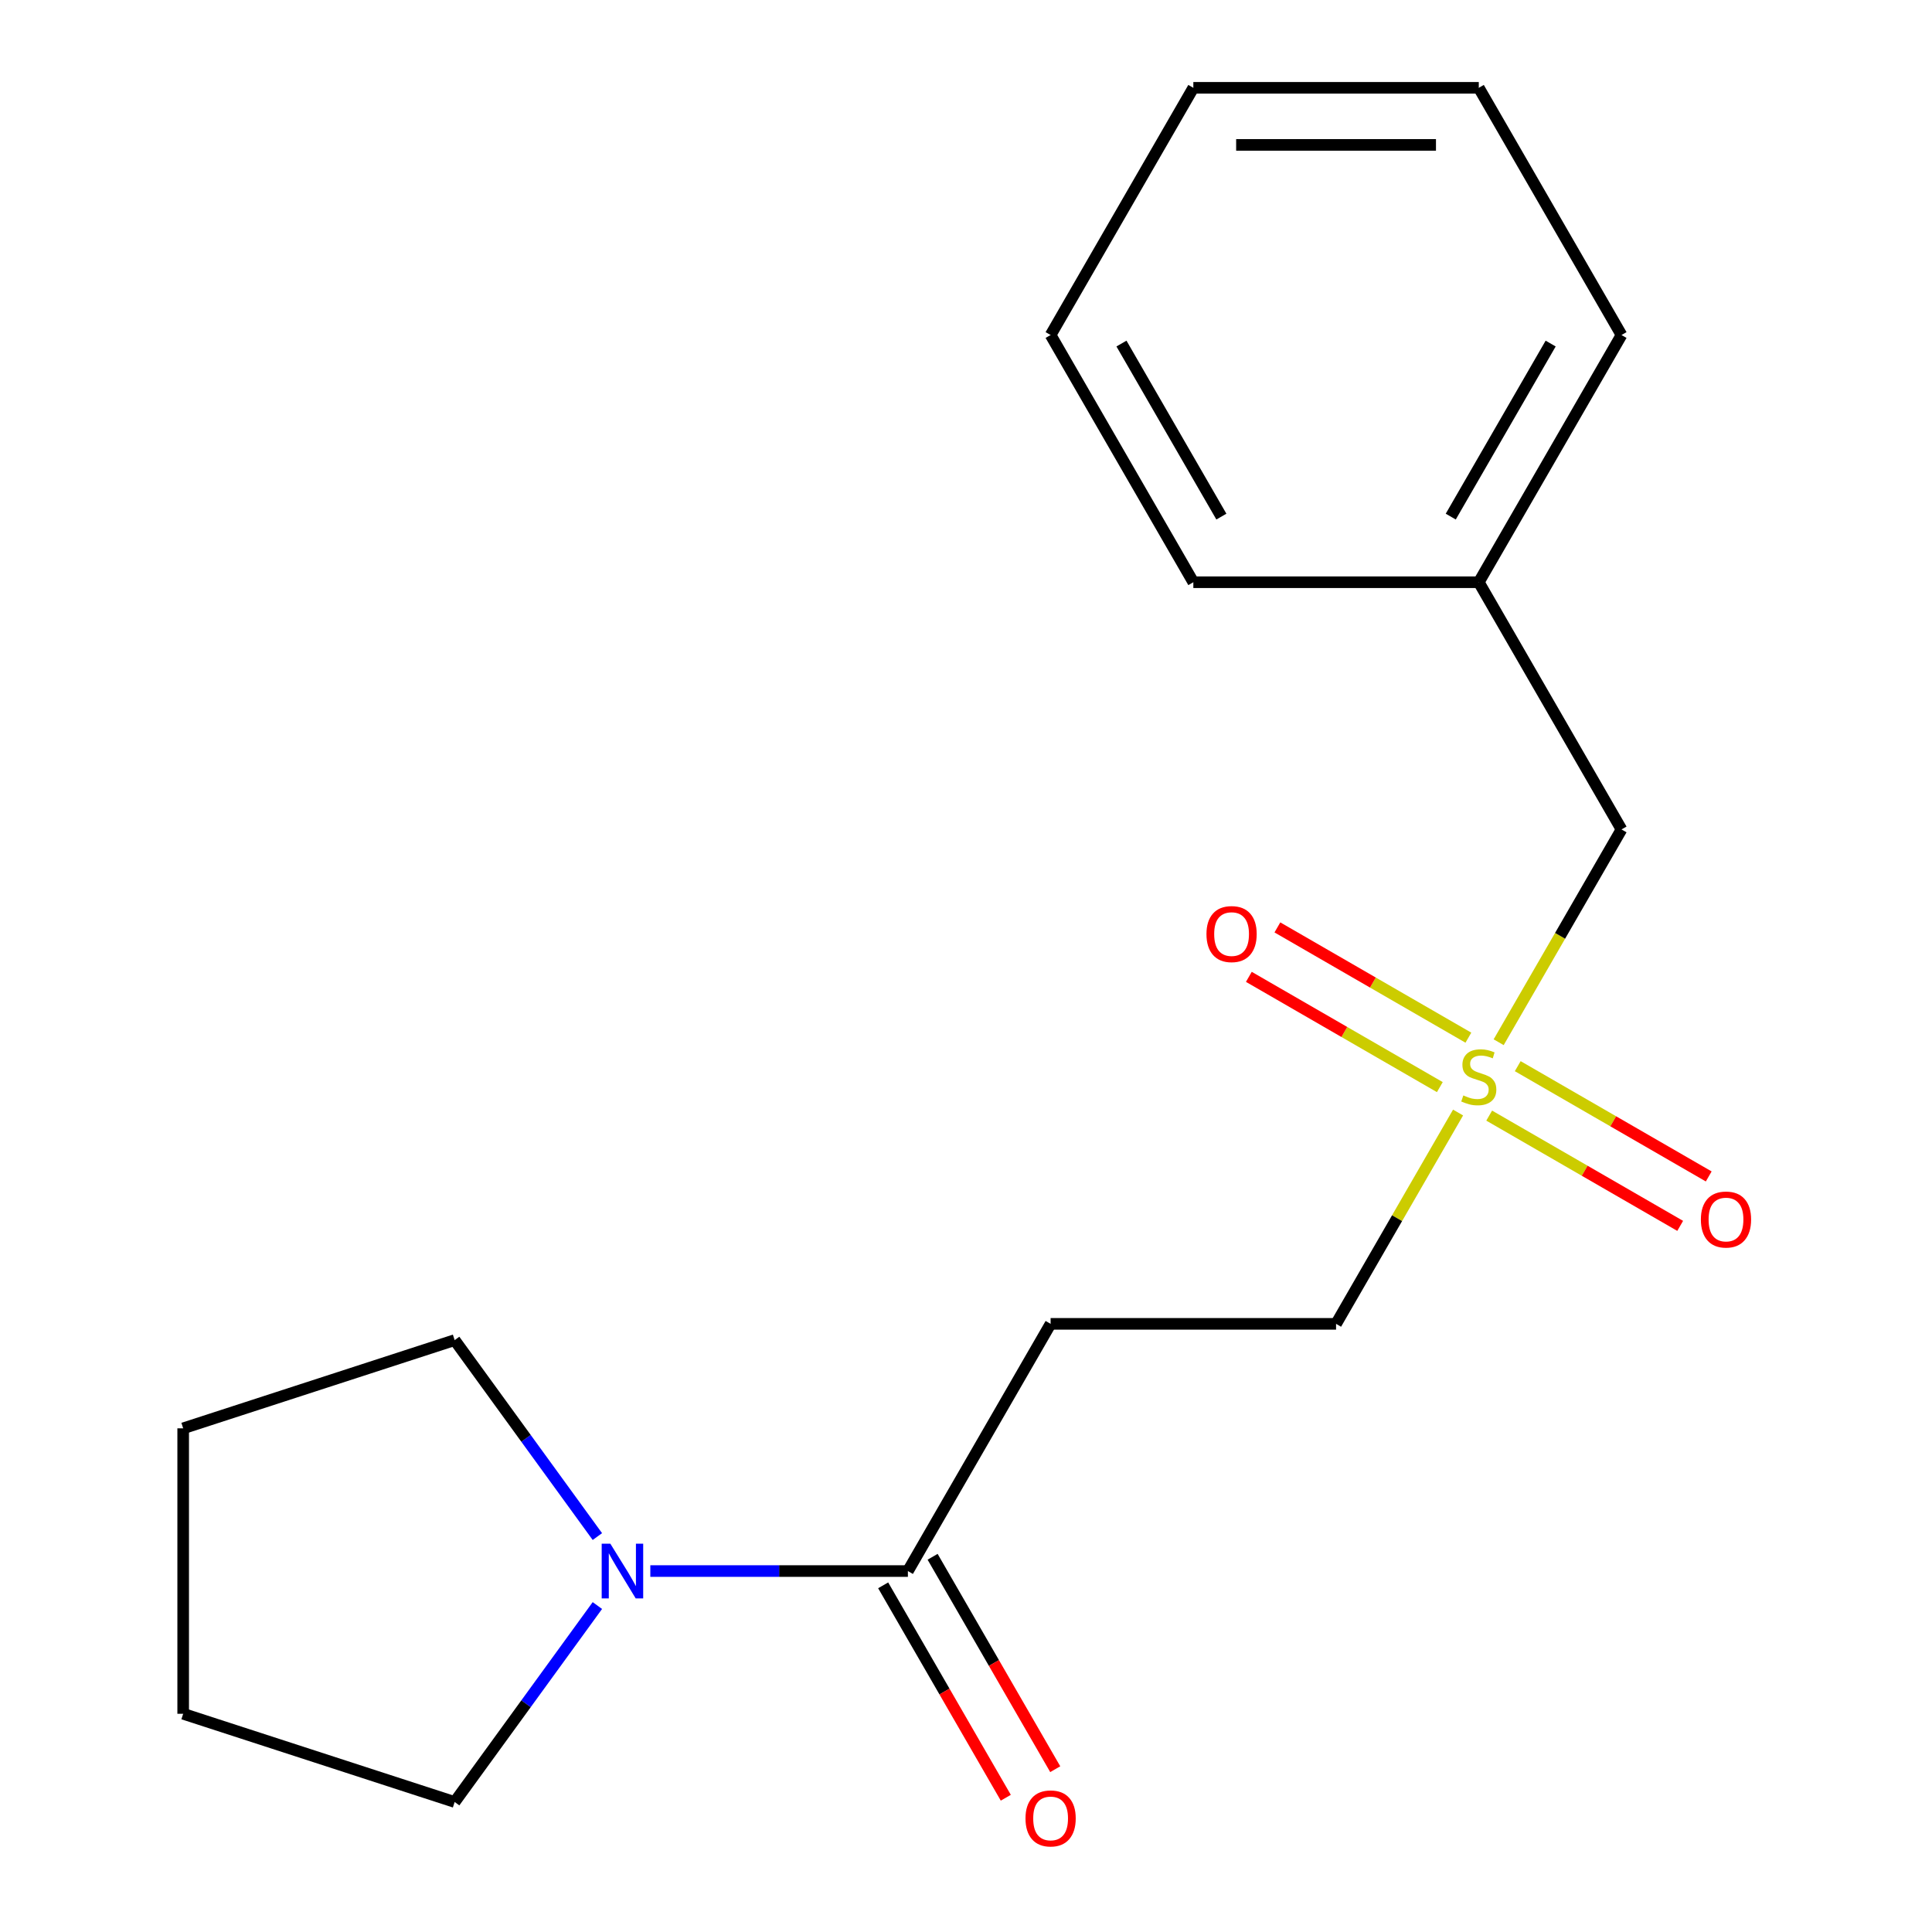 <?xml version='1.0' encoding='iso-8859-1'?>
<svg version='1.1' baseProfile='full'
              xmlns='http://www.w3.org/2000/svg'
                      xmlns:rdkit='http://www.rdkit.org/xml'
                      xmlns:xlink='http://www.w3.org/1999/xlink'
                  xml:space='preserve'
width='1000px' height='1000px' viewBox='0 0 1000 1000'>
<!-- END OF HEADER -->
<rect style='opacity:1.0;fill:#FFFFFF;stroke:none' width='1000' height='1000' x='0' y='0'> </rect>
<path class='bond-3' d='M 760.032,537.099 L 710.604,508.562' style='fill:none;fill-rule:evenodd;stroke:#CCCC00;stroke-width:6px;stroke-linecap:butt;stroke-linejoin:miter;stroke-opacity:1' />
<path class='bond-3' d='M 710.604,508.562 L 661.177,480.025' style='fill:none;fill-rule:evenodd;stroke:#FF0000;stroke-width:6px;stroke-linecap:butt;stroke-linejoin:miter;stroke-opacity:1' />
<path class='bond-3' d='M 745.257,562.69 L 695.829,534.153' style='fill:none;fill-rule:evenodd;stroke:#CCCC00;stroke-width:6px;stroke-linecap:butt;stroke-linejoin:miter;stroke-opacity:1' />
<path class='bond-3' d='M 695.829,534.153 L 646.402,505.616' style='fill:none;fill-rule:evenodd;stroke:#FF0000;stroke-width:6px;stroke-linecap:butt;stroke-linejoin:miter;stroke-opacity:1' />
<path class='bond-4' d='M 770.804,577.439 L 820.232,605.976' style='fill:none;fill-rule:evenodd;stroke:#CCCC00;stroke-width:6px;stroke-linecap:butt;stroke-linejoin:miter;stroke-opacity:1' />
<path class='bond-4' d='M 820.232,605.976 L 869.659,634.513' style='fill:none;fill-rule:evenodd;stroke:#FF0000;stroke-width:6px;stroke-linecap:butt;stroke-linejoin:miter;stroke-opacity:1' />
<path class='bond-4' d='M 785.579,551.849 L 835.007,580.386' style='fill:none;fill-rule:evenodd;stroke:#CCCC00;stroke-width:6px;stroke-linecap:butt;stroke-linejoin:miter;stroke-opacity:1' />
<path class='bond-4' d='M 835.007,580.386 L 884.434,608.923' style='fill:none;fill-rule:evenodd;stroke:#FF0000;stroke-width:6px;stroke-linecap:butt;stroke-linejoin:miter;stroke-opacity:1' />
<path class='bond-5' d='M 754.695,575.843 L 723.119,630.533' style='fill:none;fill-rule:evenodd;stroke:#CCCC00;stroke-width:6px;stroke-linecap:butt;stroke-linejoin:miter;stroke-opacity:1' />
<path class='bond-5' d='M 723.119,630.533 L 691.544,685.223' style='fill:none;fill-rule:evenodd;stroke:#000000;stroke-width:6px;stroke-linecap:butt;stroke-linejoin:miter;stroke-opacity:1' />
<path class='bond-7' d='M 775.703,539.455 L 807.498,484.385' style='fill:none;fill-rule:evenodd;stroke:#CCCC00;stroke-width:6px;stroke-linecap:butt;stroke-linejoin:miter;stroke-opacity:1' />
<path class='bond-7' d='M 807.498,484.385 L 839.292,429.316' style='fill:none;fill-rule:evenodd;stroke:#000000;stroke-width:6px;stroke-linecap:butt;stroke-linejoin:miter;stroke-opacity:1' />
<path class='bond-0' d='M 469.922,813.176 L 543.796,685.223' style='fill:none;fill-rule:evenodd;stroke:#000000;stroke-width:6px;stroke-linecap:butt;stroke-linejoin:miter;stroke-opacity:1' />
<path class='bond-1' d='M 469.922,813.176 L 403.265,813.176' style='fill:none;fill-rule:evenodd;stroke:#000000;stroke-width:6px;stroke-linecap:butt;stroke-linejoin:miter;stroke-opacity:1' />
<path class='bond-1' d='M 403.265,813.176 L 336.607,813.176' style='fill:none;fill-rule:evenodd;stroke:#0000FF;stroke-width:6px;stroke-linecap:butt;stroke-linejoin:miter;stroke-opacity:1' />
<path class='bond-6' d='M 457.126,820.564 L 488.863,875.534' style='fill:none;fill-rule:evenodd;stroke:#000000;stroke-width:6px;stroke-linecap:butt;stroke-linejoin:miter;stroke-opacity:1' />
<path class='bond-6' d='M 488.863,875.534 L 520.6,930.504' style='fill:none;fill-rule:evenodd;stroke:#FF0000;stroke-width:6px;stroke-linecap:butt;stroke-linejoin:miter;stroke-opacity:1' />
<path class='bond-6' d='M 482.717,805.789 L 514.454,860.759' style='fill:none;fill-rule:evenodd;stroke:#000000;stroke-width:6px;stroke-linecap:butt;stroke-linejoin:miter;stroke-opacity:1' />
<path class='bond-6' d='M 514.454,860.759 L 546.191,915.729' style='fill:none;fill-rule:evenodd;stroke:#FF0000;stroke-width:6px;stroke-linecap:butt;stroke-linejoin:miter;stroke-opacity:1' />
<path class='bond-9' d='M 309.202,831.03 L 272.266,881.869' style='fill:none;fill-rule:evenodd;stroke:#0000FF;stroke-width:6px;stroke-linecap:butt;stroke-linejoin:miter;stroke-opacity:1' />
<path class='bond-9' d='M 272.266,881.869 L 235.329,932.707' style='fill:none;fill-rule:evenodd;stroke:#000000;stroke-width:6px;stroke-linecap:butt;stroke-linejoin:miter;stroke-opacity:1' />
<path class='bond-10' d='M 309.202,795.323 L 272.266,744.484' style='fill:none;fill-rule:evenodd;stroke:#0000FF;stroke-width:6px;stroke-linecap:butt;stroke-linejoin:miter;stroke-opacity:1' />
<path class='bond-10' d='M 272.266,744.484 L 235.329,693.646' style='fill:none;fill-rule:evenodd;stroke:#000000;stroke-width:6px;stroke-linecap:butt;stroke-linejoin:miter;stroke-opacity:1' />
<path class='bond-2' d='M 543.796,685.223 L 691.544,685.223' style='fill:none;fill-rule:evenodd;stroke:#000000;stroke-width:6px;stroke-linecap:butt;stroke-linejoin:miter;stroke-opacity:1' />
<path class='bond-8' d='M 839.292,429.316 L 765.418,301.362' style='fill:none;fill-rule:evenodd;stroke:#000000;stroke-width:6px;stroke-linecap:butt;stroke-linejoin:miter;stroke-opacity:1' />
<path class='bond-11' d='M 765.418,301.362 L 839.292,173.408' style='fill:none;fill-rule:evenodd;stroke:#000000;stroke-width:6px;stroke-linecap:butt;stroke-linejoin:miter;stroke-opacity:1' />
<path class='bond-11' d='M 750.908,267.394 L 802.62,177.826' style='fill:none;fill-rule:evenodd;stroke:#000000;stroke-width:6px;stroke-linecap:butt;stroke-linejoin:miter;stroke-opacity:1' />
<path class='bond-12' d='M 765.418,301.362 L 617.67,301.362' style='fill:none;fill-rule:evenodd;stroke:#000000;stroke-width:6px;stroke-linecap:butt;stroke-linejoin:miter;stroke-opacity:1' />
<path class='bond-14' d='M 235.329,932.707 L 94.813,887.051' style='fill:none;fill-rule:evenodd;stroke:#000000;stroke-width:6px;stroke-linecap:butt;stroke-linejoin:miter;stroke-opacity:1' />
<path class='bond-13' d='M 235.329,693.646 L 94.813,739.302' style='fill:none;fill-rule:evenodd;stroke:#000000;stroke-width:6px;stroke-linecap:butt;stroke-linejoin:miter;stroke-opacity:1' />
<path class='bond-16' d='M 839.292,173.408 L 765.418,45.455' style='fill:none;fill-rule:evenodd;stroke:#000000;stroke-width:6px;stroke-linecap:butt;stroke-linejoin:miter;stroke-opacity:1' />
<path class='bond-15' d='M 617.67,301.362 L 543.796,173.408' style='fill:none;fill-rule:evenodd;stroke:#000000;stroke-width:6px;stroke-linecap:butt;stroke-linejoin:miter;stroke-opacity:1' />
<path class='bond-15' d='M 632.18,267.394 L 580.468,177.826' style='fill:none;fill-rule:evenodd;stroke:#000000;stroke-width:6px;stroke-linecap:butt;stroke-linejoin:miter;stroke-opacity:1' />
<path class='bond-19' d='M 94.813,739.302 L 94.813,887.051' style='fill:none;fill-rule:evenodd;stroke:#000000;stroke-width:6px;stroke-linecap:butt;stroke-linejoin:miter;stroke-opacity:1' />
<path class='bond-17' d='M 543.796,173.408 L 617.67,45.455' style='fill:none;fill-rule:evenodd;stroke:#000000;stroke-width:6px;stroke-linecap:butt;stroke-linejoin:miter;stroke-opacity:1' />
<path class='bond-18' d='M 765.418,45.455 L 617.67,45.455' style='fill:none;fill-rule:evenodd;stroke:#000000;stroke-width:6px;stroke-linecap:butt;stroke-linejoin:miter;stroke-opacity:1' />
<path class='bond-18' d='M 743.256,75.004 L 639.832,75.004' style='fill:none;fill-rule:evenodd;stroke:#000000;stroke-width:6px;stroke-linecap:butt;stroke-linejoin:miter;stroke-opacity:1' />
<path  class='atom-0' d='M 757.418 566.989
Q 757.738 567.109, 759.058 567.669
Q 760.378 568.229, 761.818 568.589
Q 763.298 568.909, 764.738 568.909
Q 767.418 568.909, 768.978 567.629
Q 770.538 566.309, 770.538 564.029
Q 770.538 562.469, 769.738 561.509
Q 768.978 560.549, 767.778 560.029
Q 766.578 559.509, 764.578 558.909
Q 762.058 558.149, 760.538 557.429
Q 759.058 556.709, 757.978 555.189
Q 756.938 553.669, 756.938 551.109
Q 756.938 547.549, 759.338 545.349
Q 761.778 543.149, 766.578 543.149
Q 769.858 543.149, 773.578 544.709
L 772.658 547.789
Q 769.258 546.389, 766.698 546.389
Q 763.938 546.389, 762.418 547.549
Q 760.898 548.669, 760.938 550.629
Q 760.938 552.149, 761.698 553.069
Q 762.498 553.989, 763.618 554.509
Q 764.778 555.029, 766.698 555.629
Q 769.258 556.429, 770.778 557.229
Q 772.298 558.029, 773.378 559.669
Q 774.498 561.269, 774.498 564.029
Q 774.498 567.949, 771.858 570.069
Q 769.258 572.149, 764.898 572.149
Q 762.378 572.149, 760.458 571.589
Q 758.578 571.069, 756.338 570.149
L 757.418 566.989
' fill='#CCCC00'/>
<path  class='atom-2' d='M 315.914 799.016
L 325.194 814.016
Q 326.114 815.496, 327.594 818.176
Q 329.074 820.856, 329.154 821.016
L 329.154 799.016
L 332.914 799.016
L 332.914 827.336
L 329.034 827.336
L 319.074 810.936
Q 317.914 809.016, 316.674 806.816
Q 315.474 804.616, 315.114 803.936
L 315.114 827.336
L 311.434 827.336
L 311.434 799.016
L 315.914 799.016
' fill='#0000FF'/>
<path  class='atom-4' d='M 624.464 483.475
Q 624.464 476.675, 627.824 472.875
Q 631.184 469.075, 637.464 469.075
Q 643.744 469.075, 647.104 472.875
Q 650.464 476.675, 650.464 483.475
Q 650.464 490.355, 647.064 494.275
Q 643.664 498.155, 637.464 498.155
Q 631.224 498.155, 627.824 494.275
Q 624.464 490.395, 624.464 483.475
M 637.464 494.955
Q 641.784 494.955, 644.104 492.075
Q 646.464 489.155, 646.464 483.475
Q 646.464 477.915, 644.104 475.115
Q 641.784 472.275, 637.464 472.275
Q 633.144 472.275, 630.784 475.075
Q 628.464 477.875, 628.464 483.475
Q 628.464 489.195, 630.784 492.075
Q 633.144 494.955, 637.464 494.955
' fill='#FF0000'/>
<path  class='atom-5' d='M 880.372 631.223
Q 880.372 624.423, 883.732 620.623
Q 887.092 616.823, 893.372 616.823
Q 899.652 616.823, 903.012 620.623
Q 906.372 624.423, 906.372 631.223
Q 906.372 638.103, 902.972 642.023
Q 899.572 645.903, 893.372 645.903
Q 887.132 645.903, 883.732 642.023
Q 880.372 638.143, 880.372 631.223
M 893.372 642.703
Q 897.692 642.703, 900.012 639.823
Q 902.372 636.903, 902.372 631.223
Q 902.372 625.663, 900.012 622.863
Q 897.692 620.023, 893.372 620.023
Q 889.052 620.023, 886.692 622.823
Q 884.372 625.623, 884.372 631.223
Q 884.372 636.943, 886.692 639.823
Q 889.052 642.703, 893.372 642.703
' fill='#FF0000'/>
<path  class='atom-7' d='M 530.796 941.21
Q 530.796 934.41, 534.156 930.61
Q 537.516 926.81, 543.796 926.81
Q 550.076 926.81, 553.436 930.61
Q 556.796 934.41, 556.796 941.21
Q 556.796 948.09, 553.396 952.01
Q 549.996 955.89, 543.796 955.89
Q 537.556 955.89, 534.156 952.01
Q 530.796 948.13, 530.796 941.21
M 543.796 952.69
Q 548.116 952.69, 550.436 949.81
Q 552.796 946.89, 552.796 941.21
Q 552.796 935.65, 550.436 932.85
Q 548.116 930.01, 543.796 930.01
Q 539.476 930.01, 537.116 932.81
Q 534.796 935.61, 534.796 941.21
Q 534.796 946.93, 537.116 949.81
Q 539.476 952.69, 543.796 952.69
' fill='#FF0000'/>
</svg>
